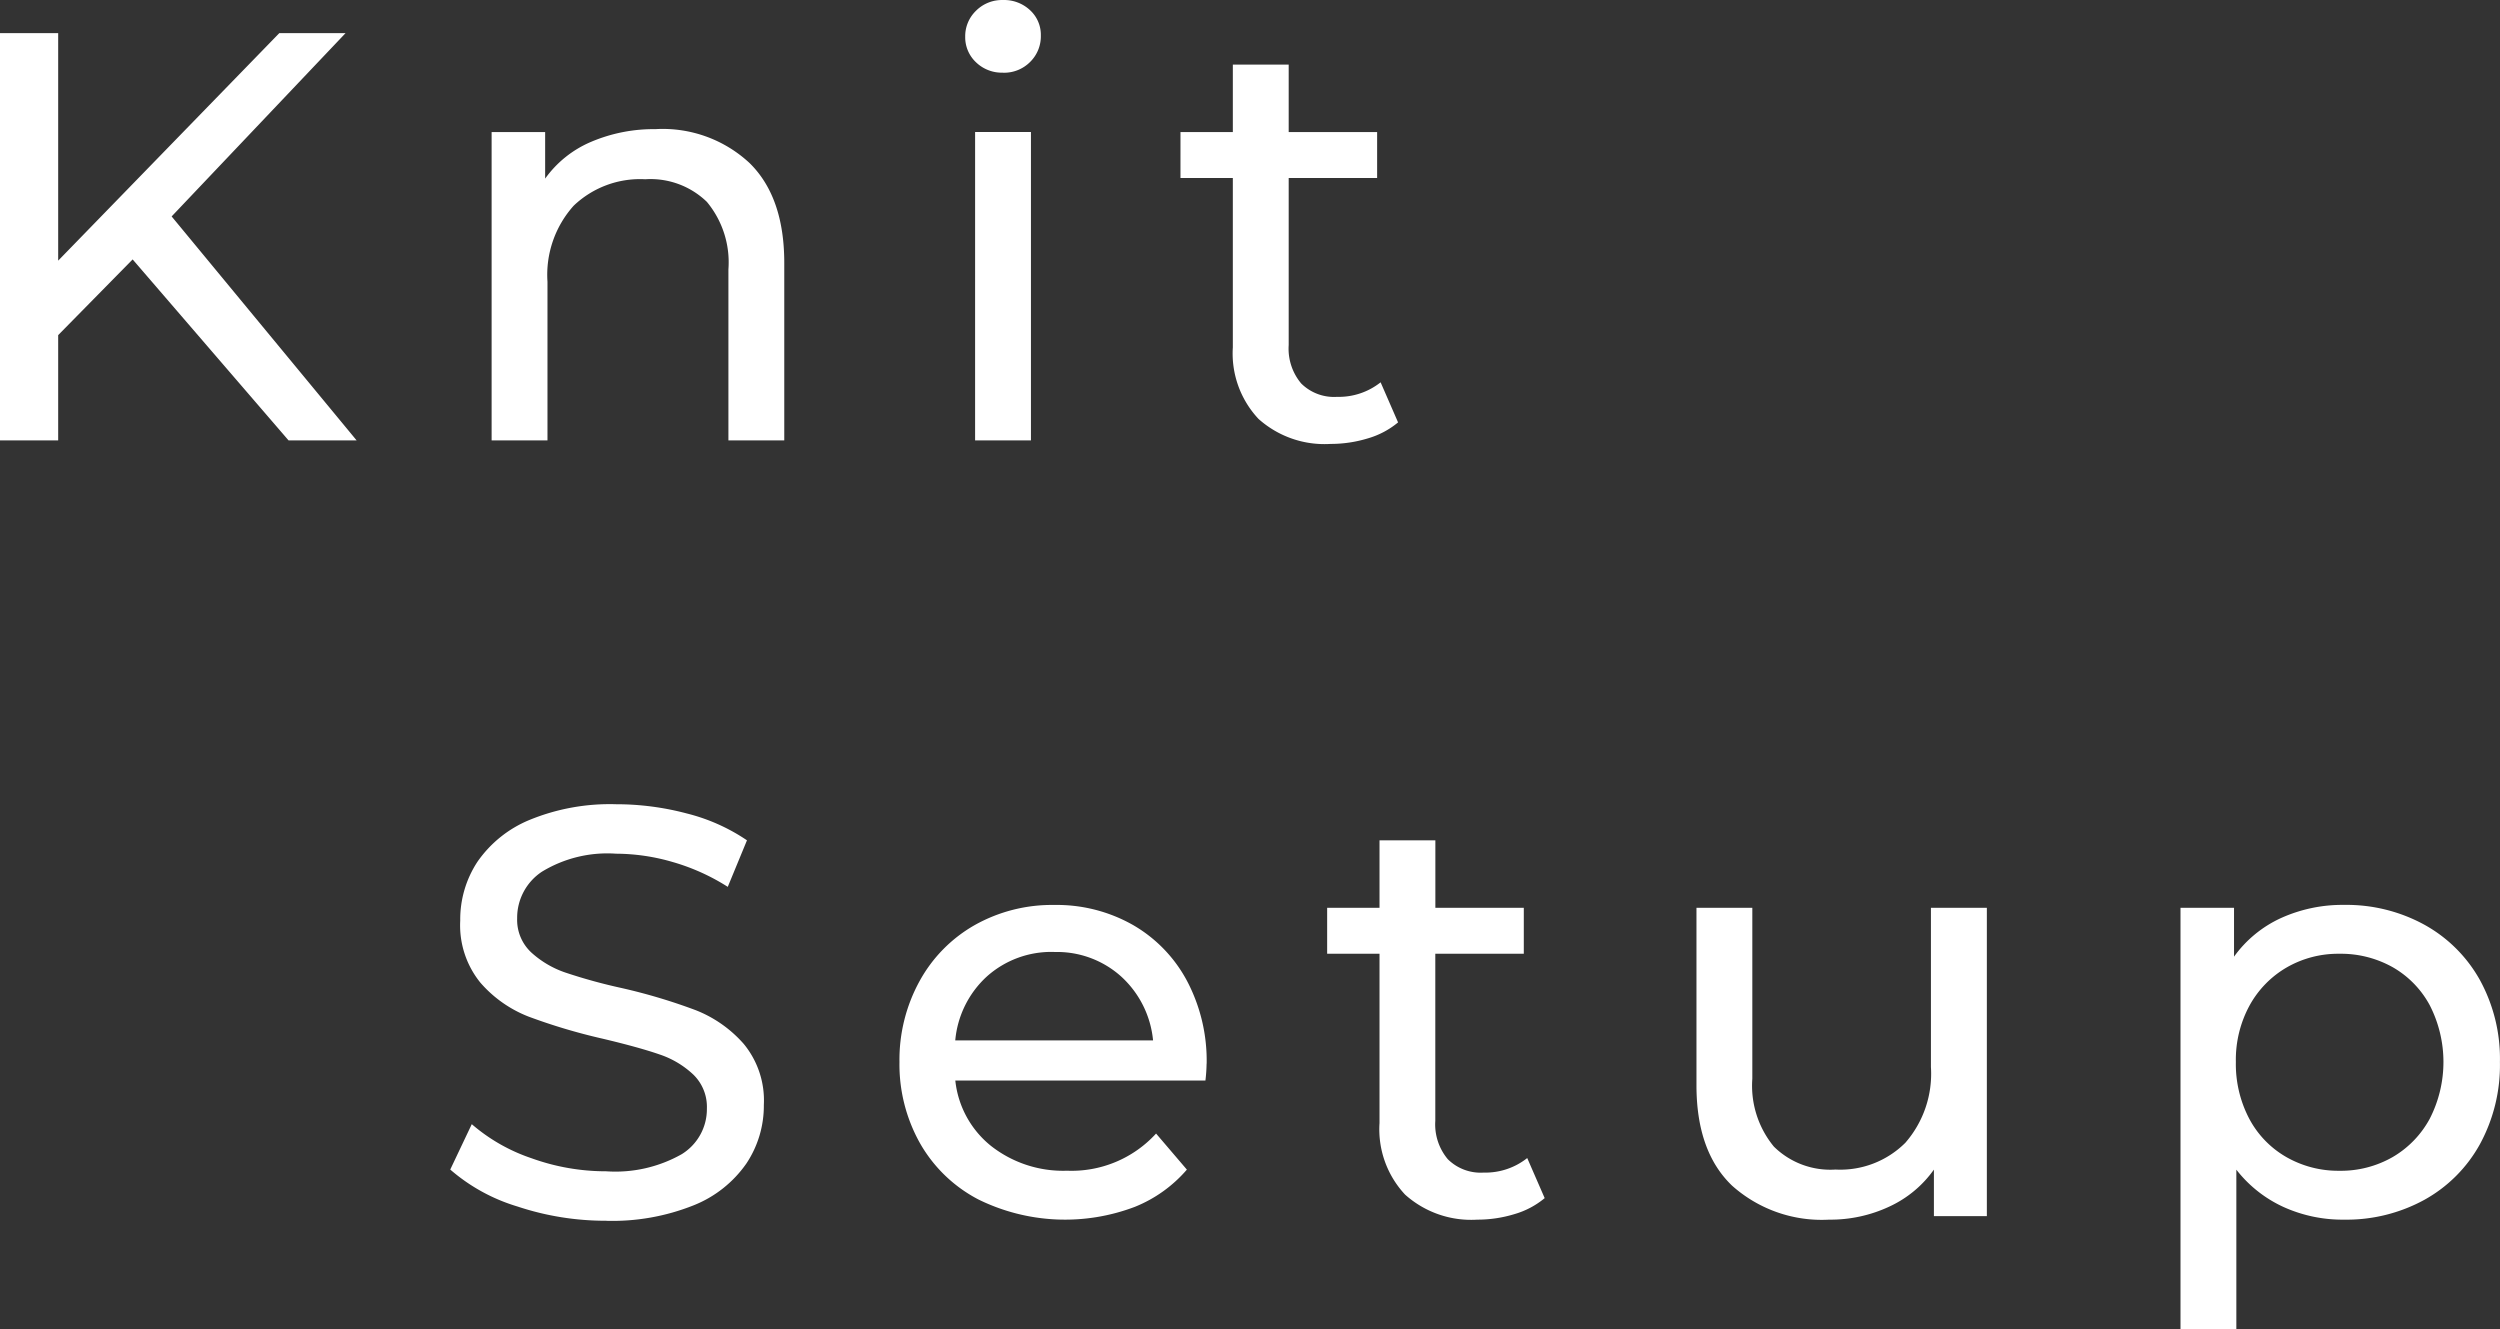 <svg xmlns="http://www.w3.org/2000/svg" width="154.692" height="82.236" viewBox="0 0 154.692 82.236">
  <rect x="0" y="0" width="154.692" height="82.236" fill="#333333" stroke="none"/>
  <path id="パス_162" data-name="パス 162" d="M11.988-11.2,7.38-6.516V0H3.78V-25.2h3.6v14.076L21.06-25.2h4.1L14.4-13.86,25.848,0H21.636Zm32.4-8.064a7.883,7.883,0,0,1,5.778,2.106q2.142,2.106,2.142,6.174V0H48.852V-10.584A5.857,5.857,0,0,0,47.52-14.76a5.01,5.01,0,0,0-3.816-1.4,5.946,5.946,0,0,0-4.428,1.638,6.4,6.4,0,0,0-1.62,4.7V0H34.2V-19.08h3.312v2.88a6.717,6.717,0,0,1,2.826-2.268A9.875,9.875,0,0,1,44.388-19.26Zm19.728.18h3.456V0H64.116Zm1.728-3.672A2.3,2.3,0,0,1,64.17-23.4a2.125,2.125,0,0,1-.666-1.584,2.184,2.184,0,0,1,.666-1.6,2.27,2.27,0,0,1,1.674-.666,2.34,2.34,0,0,1,1.674.63,2.068,2.068,0,0,1,.666,1.566,2.226,2.226,0,0,1-.666,1.638A2.27,2.27,0,0,1,65.844-22.752ZM90.288-1.116a5.156,5.156,0,0,1-1.872.99,7.819,7.819,0,0,1-2.3.342,6.119,6.119,0,0,1-4.464-1.548A5.912,5.912,0,0,1,80.064-5.76V-16.236h-3.24V-19.08h3.24v-4.176H83.52v4.176h5.472v2.844H83.52V-5.9a3.352,3.352,0,0,0,.774,2.376,2.883,2.883,0,0,0,2.214.828,4.165,4.165,0,0,0,2.7-.9Zm-49,49.4a17.246,17.246,0,0,1-5.49-.882,11.274,11.274,0,0,1-4.158-2.286l1.332-2.808a11.03,11.03,0,0,0,3.69,2.106,13.558,13.558,0,0,0,4.626.81,8.332,8.332,0,0,0,4.68-1.062A3.274,3.274,0,0,0,47.52,41.34a2.784,2.784,0,0,0-.846-2.106,5.657,5.657,0,0,0-2.088-1.242q-1.242-.432-3.51-.972a36.172,36.172,0,0,1-4.59-1.368A7.589,7.589,0,0,1,33.5,33.546a5.624,5.624,0,0,1-1.242-3.834,6.487,6.487,0,0,1,1.062-3.636,7.3,7.3,0,0,1,3.222-2.592,13.069,13.069,0,0,1,5.364-.972,16.974,16.974,0,0,1,4.392.576A11.685,11.685,0,0,1,50,24.744l-1.188,2.88a13.034,13.034,0,0,0-3.384-1.53,12.63,12.63,0,0,0-3.528-.522,7.774,7.774,0,0,0-4.59,1.116,3.418,3.418,0,0,0-1.53,2.88,2.755,2.755,0,0,0,.864,2.106,5.994,5.994,0,0,0,2.142,1.26,33.466,33.466,0,0,0,3.474.954,35.189,35.189,0,0,1,4.572,1.368,7.7,7.7,0,0,1,2.97,2.088,5.5,5.5,0,0,1,1.242,3.78,6.435,6.435,0,0,1-1.08,3.618,7.234,7.234,0,0,1-3.276,2.592A13.551,13.551,0,0,1,41.292,48.288Zm37.152-9.72a9.906,9.906,0,0,1-.072,1.044H62.892a5.991,5.991,0,0,0,2.214,4.05,7.225,7.225,0,0,0,4.7,1.53,7.077,7.077,0,0,0,5.508-2.3L77.22,45.12A8.357,8.357,0,0,1,74,47.424a12.149,12.149,0,0,1-9.666-.45A8.858,8.858,0,0,1,60.714,43.5a9.96,9.96,0,0,1-1.278-5.04,10.115,10.115,0,0,1,1.242-5,8.9,8.9,0,0,1,3.42-3.474,9.742,9.742,0,0,1,4.914-1.242,9.545,9.545,0,0,1,4.878,1.242,8.722,8.722,0,0,1,3.348,3.474A10.583,10.583,0,0,1,78.444,38.568Zm-9.432-6.912a5.973,5.973,0,0,0-4.158,1.512,6.1,6.1,0,0,0-1.962,3.96h12.24a6.136,6.136,0,0,0-1.962-3.942A5.932,5.932,0,0,0,69.012,31.656ZM99.36,46.884a5.156,5.156,0,0,1-1.872.99,7.819,7.819,0,0,1-2.3.342,6.119,6.119,0,0,1-4.464-1.548,5.912,5.912,0,0,1-1.584-4.428V31.764H85.9V28.92h3.24V24.744h3.456V28.92h5.472v2.844H92.592V42.1a3.352,3.352,0,0,0,.774,2.376,2.883,2.883,0,0,0,2.214.828,4.165,4.165,0,0,0,2.7-.9ZM126.72,28.92V48h-3.276V45.12a6.946,6.946,0,0,1-2.754,2.286,8.592,8.592,0,0,1-3.726.81,8.325,8.325,0,0,1-6.012-2.106q-2.2-2.106-2.2-6.21V28.92h3.456V39.5a5.925,5.925,0,0,0,1.332,4.194,4.974,4.974,0,0,0,3.816,1.422,5.7,5.7,0,0,0,4.32-1.656,6.5,6.5,0,0,0,1.584-4.68V28.92Zm22.1-.18a10.029,10.029,0,0,1,4.968,1.224,8.8,8.8,0,0,1,3.438,3.42,10.133,10.133,0,0,1,1.242,5.076,10.234,10.234,0,0,1-1.242,5.094,8.77,8.77,0,0,1-3.438,3.438,10.029,10.029,0,0,1-4.968,1.224,8.842,8.842,0,0,1-3.762-.792,7.825,7.825,0,0,1-2.9-2.3v9.864h-3.456V28.92h3.312v3.024a7.337,7.337,0,0,1,2.916-2.394A9.206,9.206,0,0,1,148.824,28.74Zm-.288,16.452a6.442,6.442,0,0,0,3.294-.846,6.1,6.1,0,0,0,2.3-2.376,7.7,7.7,0,0,0,0-7.02,5.969,5.969,0,0,0-2.3-2.358,6.552,6.552,0,0,0-3.294-.828,6.372,6.372,0,0,0-3.258.846,6.13,6.13,0,0,0-2.3,2.358,7.031,7.031,0,0,0-.846,3.492,7.258,7.258,0,0,0,.828,3.51,5.936,5.936,0,0,0,2.3,2.376A6.47,6.47,0,0,0,148.536,45.192Z" transform="translate(-3.78 27.252)" fill="#fff"/>
</svg>
